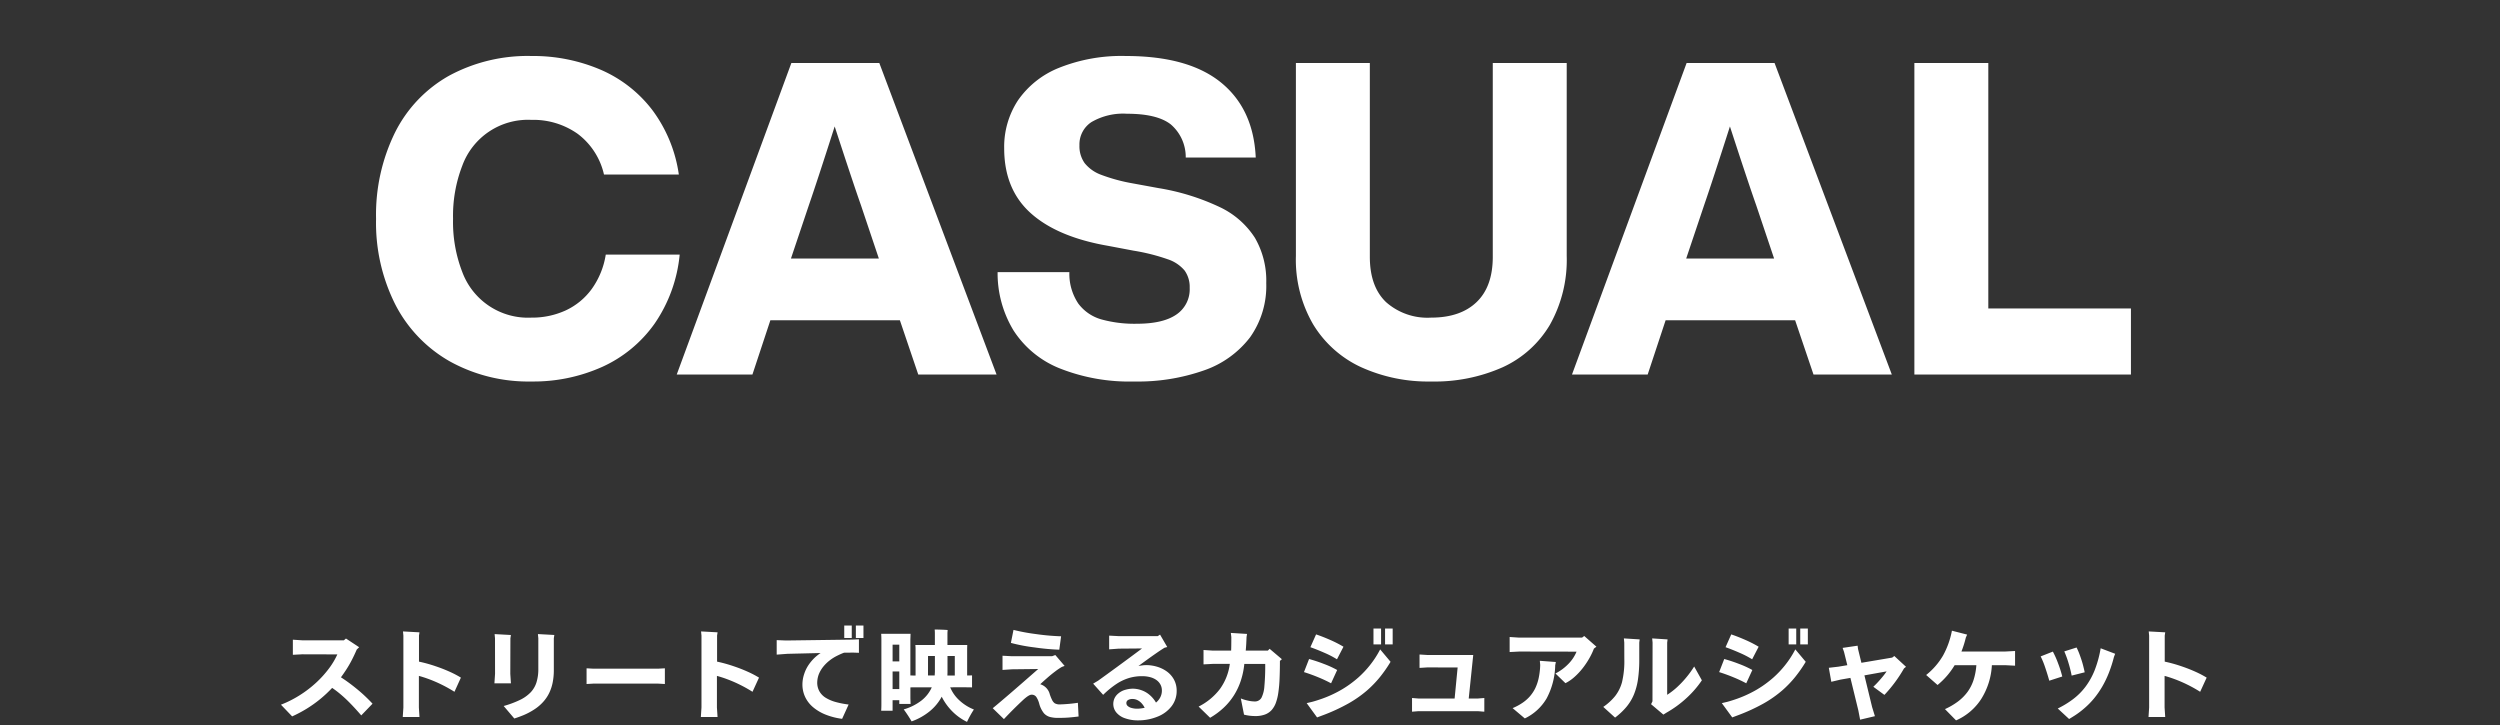 <svg xmlns="http://www.w3.org/2000/svg" width="400" height="116" viewBox="0 0 400 116"><rect x="0" y="0" width="400" height="116" fill="#333333" stroke="none"/><path fill="#fff" d="M72.034 57.856a21.993 21.993 0 0 1-8.75-9.066A29.041 29.041 0 0 1 60.17 35a29.805 29.805 0 0 1 3.045-13.825 21.344 21.344 0 0 1 8.644-9.065A26.4 26.4 0 0 1 85.02 8.96a27.461 27.461 0 0 1 11.025 2.17 20.707 20.707 0 0 1 8.3 6.44 22.538 22.538 0 0 1 4.269 10.36H96.639a11.251 11.251 0 0 0-4.2-6.51 12.276 12.276 0 0 0-7.419-2.24 11.184 11.184 0 0 0-11.061 7.35 22.18 22.18 0 0 0-1.47 8.47 22.107 22.107 0 0 0 1.47 8.505A11.216 11.216 0 0 0 85.02 50.82a12.88 12.88 0 0 0 5.494-1.155 10.751 10.751 0 0 0 4.166-3.43 12.816 12.816 0 0 0 2.24-5.495h11.829a23.386 23.386 0 0 1-4.024 11.06 20.745 20.745 0 0 1-8.366 6.9 26.875 26.875 0 0 1-11.339 2.34 25.945 25.945 0 0 1-12.986-3.184zm71.946-6.616h-20.72l-2.87 8.68h-12.111l18.34-49.84h14.07l18.76 49.84H146.92zm-3.361-9.87l-2.869-8.54q-1.331-3.78-4.2-12.6-2.8 8.751-4.13 12.6l-2.87 8.54zm28.939 17.571a15.725 15.725 0 0 1-7.386-6.056 17.649 17.649 0 0 1-2.555-9.345H171.1a8.553 8.553 0 0 0 1.435 5.04 6.979 6.979 0 0 0 3.674 2.52 19.783 19.783 0 0 0 5.67.7q4.2 0 6.336-1.47a4.861 4.861 0 0 0 2.135-4.27 4.534 4.534 0 0 0-.805-2.765 5.947 5.947 0 0 0-2.73-1.82 31.719 31.719 0 0 0-5.425-1.365l-4.06-.77q-8.121-1.4-12.39-5.215t-4.27-10.394a13.537 13.537 0 0 1 2.2-7.665 14.525 14.525 0 0 1 6.58-5.216 26.885 26.885 0 0 1 10.674-1.89q10.011 0 15.226 4.235t5.568 12.005h-11.2a6.882 6.882 0 0 0-2.38-5.285q-2.171-1.713-7-1.715a10.064 10.064 0 0 0-5.7 1.33 4.259 4.259 0 0 0-1.926 3.71 4.659 4.659 0 0 0 .84 2.87 6.062 6.062 0 0 0 2.625 1.855 27.712 27.712 0 0 0 5.006 1.365l4.2.77a36.588 36.588 0 0 1 9.8 3.046 13.542 13.542 0 0 1 5.6 4.9 13.638 13.638 0 0 1 1.817 7.244 14.2 14.2 0 0 1-2.59 8.68 15.713 15.713 0 0 1-7.35 5.285 31.877 31.877 0 0 1-11.2 1.785 30.18 30.18 0 0 1-11.902-2.099zm48.18-.21a17.593 17.593 0 0 1-7.63-6.826 20.58 20.58 0 0 1-2.764-10.955V10.08h11.83v31.01q0 4.761 2.59 7.245a9.981 9.981 0 0 0 7.209 2.485q4.69 0 7.281-2.485t2.59-7.245V10.08h11.83v30.87a21.179 21.179 0 0 1-2.695 11.025 16.957 16.957 0 0 1-7.561 6.79 26.8 26.8 0 0 1-11.445 2.275 25.908 25.908 0 0 1-11.235-2.309zm69.481-7.491H266.5l-2.87 8.68h-12.11l18.339-49.84h14.071l18.759 49.84h-12.53zm-3.36-9.87l-2.87-8.54q-1.33-3.78-4.2-12.6-2.8 8.751-4.13 12.6l-2.87 8.54zm57.092 7.98v10.57H306.3V10.08h11.83v39.27zM54.55 108.368q1.023.657 2.055 1.472t1.785 1.528q.751.713 1.215 1.224l-1.805 1.872q-.864-1.008-1.72-1.888a20.838 20.838 0 0 0-1.617-1.512 15.168 15.168 0 0 0-1.319-1 19.667 19.667 0 0 1-4.113 3.352 21.1 21.1 0 0 1-2.287 1.208l-1.793-1.872a17.283 17.283 0 0 0 3.008-1.519 18.05 18.05 0 0 0 2.608-1.993 16.583 16.583 0 0 0 2.04-2.248 11.844 11.844 0 0 0 1.369-2.288l-5.6-.016-1.519.08v-2.416l1.519.1h6.641l.336-.288 2.111 1.392-.383.368q-.369.864-.808 1.712a17.383 17.383 0 0 1-.9 1.544q-.454.692-.823 1.188zm18.163 2.32a22.21 22.21 0 0 0-3.992-1.992q-.969-.36-1.7-.552v5.056l.095 1.52h-2.675l.1-1.52v-11.5l-.064-.672 2.64.144-.08.512v4.176a22.939 22.939 0 0 1 2.7.752 23.914 23.914 0 0 1 2.4.952 15.379 15.379 0 0 1 1.607.856zm6.487-8.56l-.064-.672 2.608.144-.08.528-.017 5.68.1 1.52h-2.64l.1-1.52zm3.088 12.832l-1.7-2a15.689 15.689 0 0 0 2.6-.968 5.963 5.963 0 0 0 1.7-1.2 4.113 4.113 0 0 0 .944-1.6 7.111 7.111 0 0 0 .3-2.168v-4.9l-.065-.672 2.625.144-.08.528v5.136a10.05 10.05 0 0 1-.168 1.856 7.051 7.051 0 0 1-.537 1.688 6 6 0 0 1-1 1.5 7.069 7.069 0 0 1-1.487 1.248 10.638 10.638 0 0 1-1.655.872q-.804.329-1.476.536zm11.563-8.032l1.12.064h10.288l1.12-.064v2.513l-1.12-.065H94.971l-1.12.065zm26.549 3.76a21.36 21.36 0 0 0-1.975-1.112 21.024 21.024 0 0 0-2.017-.88 18.25 18.25 0 0 0-1.7-.552v5.056l.1 1.52h-2.672l.1-1.52v-11.5l-.065-.672 2.641.144-.08.512v4.176a22.886 22.886 0 0 1 2.7.752 23.792 23.792 0 0 1 2.4.952 15.438 15.438 0 0 1 1.609.856zm5.38-8.208l10.64-.144 1.008-.048v2.16l-.912-.032-1.472.016c-.341.128-.718.294-1.128.5a6.754 6.754 0 0 0-1.168.736 6.243 6.243 0 0 0-.952.912 4.794 4.794 0 0 0-.64.976 3.724 3.724 0 0 0-.32.92 3.993 3.993 0 0 0-.08.712 2.83 2.83 0 0 0 .36 1.44 2.9 2.9 0 0 0 1.025 1.032 6.157 6.157 0 0 0 1.576.664 14.1 14.1 0 0 0 2.063.4l-1.04 2.288a10.842 10.842 0 0 1-2.616-.664 7.306 7.306 0 0 1-2.017-1.184 4.878 4.878 0 0 1-1.279-1.64 4.648 4.648 0 0 1-.439-2.016 5.27 5.27 0 0 1 .287-1.688 5.709 5.709 0 0 1 .736-1.488 7.223 7.223 0 0 1 .9-1.064 7.353 7.353 0 0 1 .985-.784l-5.313.128-1.713.128v-2.32zm10.5-2.4v2h-1.2v-2zm.657 0h1.216v2h-1.216zm15.094 9.888a5.841 5.841 0 0 0 1.408 2.032 7.428 7.428 0 0 0 2.384 1.52 15.618 15.618 0 0 0-1.1 1.984 8.584 8.584 0 0 1-2.312-1.64 9.075 9.075 0 0 1-1.735-2.392 7.664 7.664 0 0 1-1.929 2.336 9.745 9.745 0 0 1-2.888 1.616 21.23 21.23 0 0 0-1.263-1.92 8.49 8.49 0 0 0 2.791-1.384 5.539 5.539 0 0 0 1.7-2.152h-2.305c-.533 0-.906.006-1.119.016v1.744l.031.9h-1.808v-.592h-1.072v1.68h-1.824c.022-.362.032-.683.032-.96v-10.388c0-.277-.01-.6-.032-.96h4.7l-.031.9v5.76c.159.011.437.016.832.016v-4.272c0-.192-.012-.394-.033-.608h3.121v-1.952a4.912 4.912 0 0 0-.033-.528q.4 0 1.1.024c.47.016.794.035.976.056l-.031.448v1.948h3.168l-.016.608v4.272l.783-.016v1.92c-.223-.01-.624-.016-1.2-.016zm-8.144-6.816h-1.072v2.672h1.072zm-1.072 7.1h1.072v-2.815h-1.072zm5.664-2.176h1.072l.033-.592v-2.524h-1.1zm4.289-3.12H151.6v2.624l-.016.5h1.184zm19.695 7.492l.112 2.192q-.8.1-1.5.16t-1.792.064a5.047 5.047 0 0 1-1.271-.144 2.034 2.034 0 0 1-.977-.592 4.159 4.159 0 0 1-.775-1.6 3.593 3.593 0 0 0-.449-1.008.873.873 0 0 0-.768-.368q-.448 0-1.439.928-1.537 1.44-2.977 2.976l-1.791-1.744q2.111-1.728 7.279-6.272l-4.191.048-1.521.1v-2.272l1.521.08h6.4l.529-.192 1.488 1.744-.416.144a9.629 9.629 0 0 0-1.072.72q-.642.48-1.281 1.04t-1.135 1.024a2.25 2.25 0 0 1 1.535 1.632 7.051 7.051 0 0 0 .369.9 1.4 1.4 0 0 0 .424.52 1.609 1.609 0 0 0 .887.176 24.512 24.512 0 0 0 2.811-.256zm-2.688-10.64l-.288 2.144a36.951 36.951 0 0 1-3.92-.36 27.344 27.344 0 0 1-3.824-.728l.416-2.08a30.472 30.472 0 0 0 3.569.664 37.072 37.072 0 0 0 4.047.36zm13.579 4.608a6.2 6.2 0 0 1 1.792.264 5.135 5.135 0 0 1 1.584.784 3.866 3.866 0 0 1 1.121 1.3 3.7 3.7 0 0 1 .416 1.76 3.986 3.986 0 0 1-.825 2.488 5.238 5.238 0 0 1-2.272 1.664 8.117 8.117 0 0 1-3.064.584 6.107 6.107 0 0 1-2.1-.336 3.094 3.094 0 0 1-1.4-.936 2.13 2.13 0 0 1-.48-1.368 2.245 2.245 0 0 1 .176-.848 2.219 2.219 0 0 1 .647-.832 2.883 2.883 0 0 1 1.12-.576 4.5 4.5 0 0 1 1.161-.176 4.228 4.228 0 0 1 1.471.272 4.058 4.058 0 0 1 1.321.8 4.621 4.621 0 0 1 .936 1.152 2.668 2.668 0 0 0 .695-.856 2.339 2.339 0 0 0 .248-1.08 1.967 1.967 0 0 0-.224-.936 2.136 2.136 0 0 0-.639-.728 3.04 3.04 0 0 0-1.009-.464 4.984 4.984 0 0 0-1.3-.16 7.3 7.3 0 0 0-2.047.28 7.8 7.8 0 0 0-1.953.9 14.435 14.435 0 0 0-2.224 1.808l-1.6-1.792.8-.48q1.071-.768 3.064-2.224t3.959-2.928l-3.744.032-1.519.112V101.7l1.519.08h6.256l.368-.24 1.153 1.984-.433.112q-1.232.753-4.176 2.928.24-.048.617-.1a4.921 4.921 0 0 1 .585-.048zm-1.408 6.976a4.753 4.753 0 0 0 .64-.048c.234-.032.422-.064.56-.1a3.046 3.046 0 0 0-.448-.672 2.233 2.233 0 0 0-.679-.536 1.735 1.735 0 0 0-.792-.2 1.4 1.4 0 0 0-.737.168.553.553 0 0 0-.271.5.606.606 0 0 0 .216.456 1.455 1.455 0 0 0 .608.312 3.28 3.28 0 0 0 .903.12zm21.193-9.584l1.967 1.664-.319.272q0 1.569-.057 2.872a20.289 20.289 0 0 1-.208 2.272 7.9 7.9 0 0 1-.407 1.624 3.655 3.655 0 0 1-.656 1.1 2.743 2.743 0 0 1-1.032.7 4.342 4.342 0 0 1-1.609.256 7.179 7.179 0 0 1-1.775-.224l-.512-2.592a6.926 6.926 0 0 0 1.168.352 5.053 5.053 0 0 0 .991.128 1.206 1.206 0 0 0 1.136-.576 4.811 4.811 0 0 0 .473-1.824 35.919 35.919 0 0 0 .136-3.6h-3.345a12.438 12.438 0 0 1-.568 2.7 10.546 10.546 0 0 1-1.112 2.352 10.2 10.2 0 0 1-1.647 1.976 11.859 11.859 0 0 1-2.144 1.584l-1.841-1.792a9.8 9.8 0 0 0 3.425-2.832 8.782 8.782 0 0 0 1.568-4h-2.689l-1.519.08V104l1.519.1h2.9q.031-.624.032-2.16l-.08-.672 2.591.16-.08.512c-.01.341-.026.7-.047 1.08s-.048.739-.081 1.08h3.537zm9.833 5.52a21.368 21.368 0 0 0-2.025-.952q-1.175-.488-2.311-.84l.815-2.095a23.766 23.766 0 0 1 2.362.783 15.389 15.389 0 0 1 2.134.976zm7.856-5.424l1.664 1.984a21.659 21.659 0 0 1-1.679 2.416 17.4 17.4 0 0 1-2.088 2.168 18.583 18.583 0 0 1-2.858 2.016 29.67 29.67 0 0 1-4.367 2.012l-.768.288-1.664-2.288.879-.208q.721-.192 1.664-.528a18.27 18.27 0 0 0 1.993-.856 16.667 16.667 0 0 0 1.968-1.144 17.868 17.868 0 0 0 1.8-1.4 15.879 15.879 0 0 0 1.792-1.9 15.208 15.208 0 0 0 1.664-2.564zm-6.912 1.584a14.9 14.9 0 0 0-2.023-1.047q-1.226-.537-2.233-.889l.912-2.048q1.008.336 2.232.872a18.723 18.723 0 0 1 2.152 1.1zm5.84-4.928h1.216v2.54h-1.216zm1.855 0h1.217v2.54h-1.217zm14.889 11.2l.992-.08v2.192l-.992-.08h-9.584l-.991.08v-2.192l.991.08h5.824l.481-4.96-4.817-.016-1.279.08v-2.144l1.279.08h7.313l-.721 6.96zm16.978-10l1.952 1.712-.4.3a11.184 11.184 0 0 1-.783 1.632 12.85 12.85 0 0 1-1.072 1.576 10.687 10.687 0 0 1-1.28 1.352 6.583 6.583 0 0 1-1.424.976l-1.6-1.552a7.754 7.754 0 0 0 2.041-1.5 6.109 6.109 0 0 0 1.336-1.992l-9.184-.016-1.521.08v-2.408l1.521.1h10.064zm-7.105 3.968l2.561.192-.1.528a11.735 11.735 0 0 1-1.376 5.3 8.068 8.068 0 0 1-3.488 3.2l-1.953-1.648a8.8 8.8 0 0 0 1.592-.855 6.093 6.093 0 0 0 1.209-1.073 6.032 6.032 0 0 0 .824-1.256 7.409 7.409 0 0 0 .536-1.576 11.7 11.7 0 0 0 .256-2.136zm13.511-2.912l-.064-.672 2.528.16-.065.512v2.684a21.651 21.651 0 0 1-.207 3.192 10.193 10.193 0 0 1-.664 2.464 7.718 7.718 0 0 1-1.192 1.96 11.112 11.112 0 0 1-1.808 1.7l-1.889-1.712a8.814 8.814 0 0 0 1.9-1.736 6.284 6.284 0 0 0 1.1-2.224 14.5 14.5 0 0 0 .368-3.736zm11.184 3.824l1.232 2.208a15.683 15.683 0 0 1-2.448 2.832 17.068 17.068 0 0 1-3.2 2.336l-.512.32-1.968-1.664.224-.464.016-9.392-.064-.672 2.465.16-.065.512v8.352a11.378 11.378 0 0 0 1.568-1.208 15.288 15.288 0 0 0 1.5-1.584 15.092 15.092 0 0 0 1.252-1.736zm8.332 2.688a21.606 21.606 0 0 0-2.025-.952q-1.176-.488-2.311-.84l.815-2.095a23.662 23.662 0 0 1 2.36.783 15.319 15.319 0 0 1 2.136.976zm7.855-5.424l1.664 1.984a21.534 21.534 0 0 1-1.68 2.416 17.182 17.182 0 0 1-2.088 2.168 18.51 18.51 0 0 1-2.856 2.016 29.687 29.687 0 0 1-4.368 2.008l-.768.288-1.669-2.284.88-.208q.72-.192 1.664-.528a18.176 18.176 0 0 0 1.992-.856 16.667 16.667 0 0 0 1.968-1.144 18.106 18.106 0 0 0 1.8-1.4 15.877 15.877 0 0 0 1.791-1.9 15.147 15.147 0 0 0 1.665-2.564zm-6.912 1.584a14.8 14.8 0 0 0-2.024-1.047q-1.224-.537-2.232-.889l.912-2.048q1.008.336 2.233.872a18.723 18.723 0 0 1 2.152 1.1zm5.84-4.928h1.217v2.54h-1.217zm1.856 0h1.216v2.54h-1.216zm15.051 4.4l1.873 1.728-.32.256a22.156 22.156 0 0 1-3.137 4.24l-1.776-1.3a14.6 14.6 0 0 0 1.024-1.064q.5-.569.761-.92c.175-.234.29-.394.343-.48l-3.551.64 1.232 5.072.447 1.456-2.367.56-.289-1.5-1.264-5.185-1.568.272-1.488.352-.4-2.24 1.521-.176 1.439-.24-.527-2.128-.225-.64 2.4-.352.063.512.544 2.224 4.928-.832zm17.801-.72l1.519-.08v2.352l-1.519-.08H318.7a11.271 11.271 0 0 1-1.7 5.4 9.156 9.156 0 0 1-4.031 3.432l-1.777-1.808a10.839 10.839 0 0 0 2.072-1.208 7.38 7.38 0 0 0 1.529-1.528 6.81 6.81 0 0 0 .976-1.92 10.006 10.006 0 0 0 .448-2.368h-3.473a12.153 12.153 0 0 1-2.736 3.168l-1.823-1.6a11.2 11.2 0 0 0 2.7-3.112 13.388 13.388 0 0 0 1.423-3.976l2.432.624-.208.48a16.112 16.112 0 0 1-.7 2.224zm6.992 4.672q-.273-.992-.641-2.08a13.674 13.674 0 0 0-.735-1.808l1.952-.768a14.583 14.583 0 0 1 .832 1.872 18.152 18.152 0 0 1 .672 2.112zm1.359 4.448a14.886 14.886 0 0 0 2.457-1.5 10.1 10.1 0 0 0 1.967-1.968 11.508 11.508 0 0 0 1.465-2.616 17.706 17.706 0 0 0 .975-3.552l2.321.88-.193.5a20.874 20.874 0 0 1-.807 2.528 16.2 16.2 0 0 1-1.064 2.216 14.268 14.268 0 0 1-1.3 1.88 12.912 12.912 0 0 1-1.552 1.584 13.65 13.65 0 0 1-1.521 1.152q-.679.432-.935.576zm2.225-5.264a19.628 19.628 0 0 0-.5-2 15.571 15.571 0 0 0-.68-1.872l1.967-.624a11.377 11.377 0 0 1 .553 1.32q.3.825.48 1.521t.264 1.127zm20.559 2.592a22.036 22.036 0 0 0-3.992-1.992q-.967-.36-1.7-.552v5.056l.1 1.52h-2.672l.1-1.52v-11.5l-.065-.672 2.64.144-.08.512v4.176a22.846 22.846 0 0 1 2.7.752 23.887 23.887 0 0 1 2.4.952 15.542 15.542 0 0 1 1.609.856z"/><path fill="none" d="M0 0h400v116H0z"/></svg>